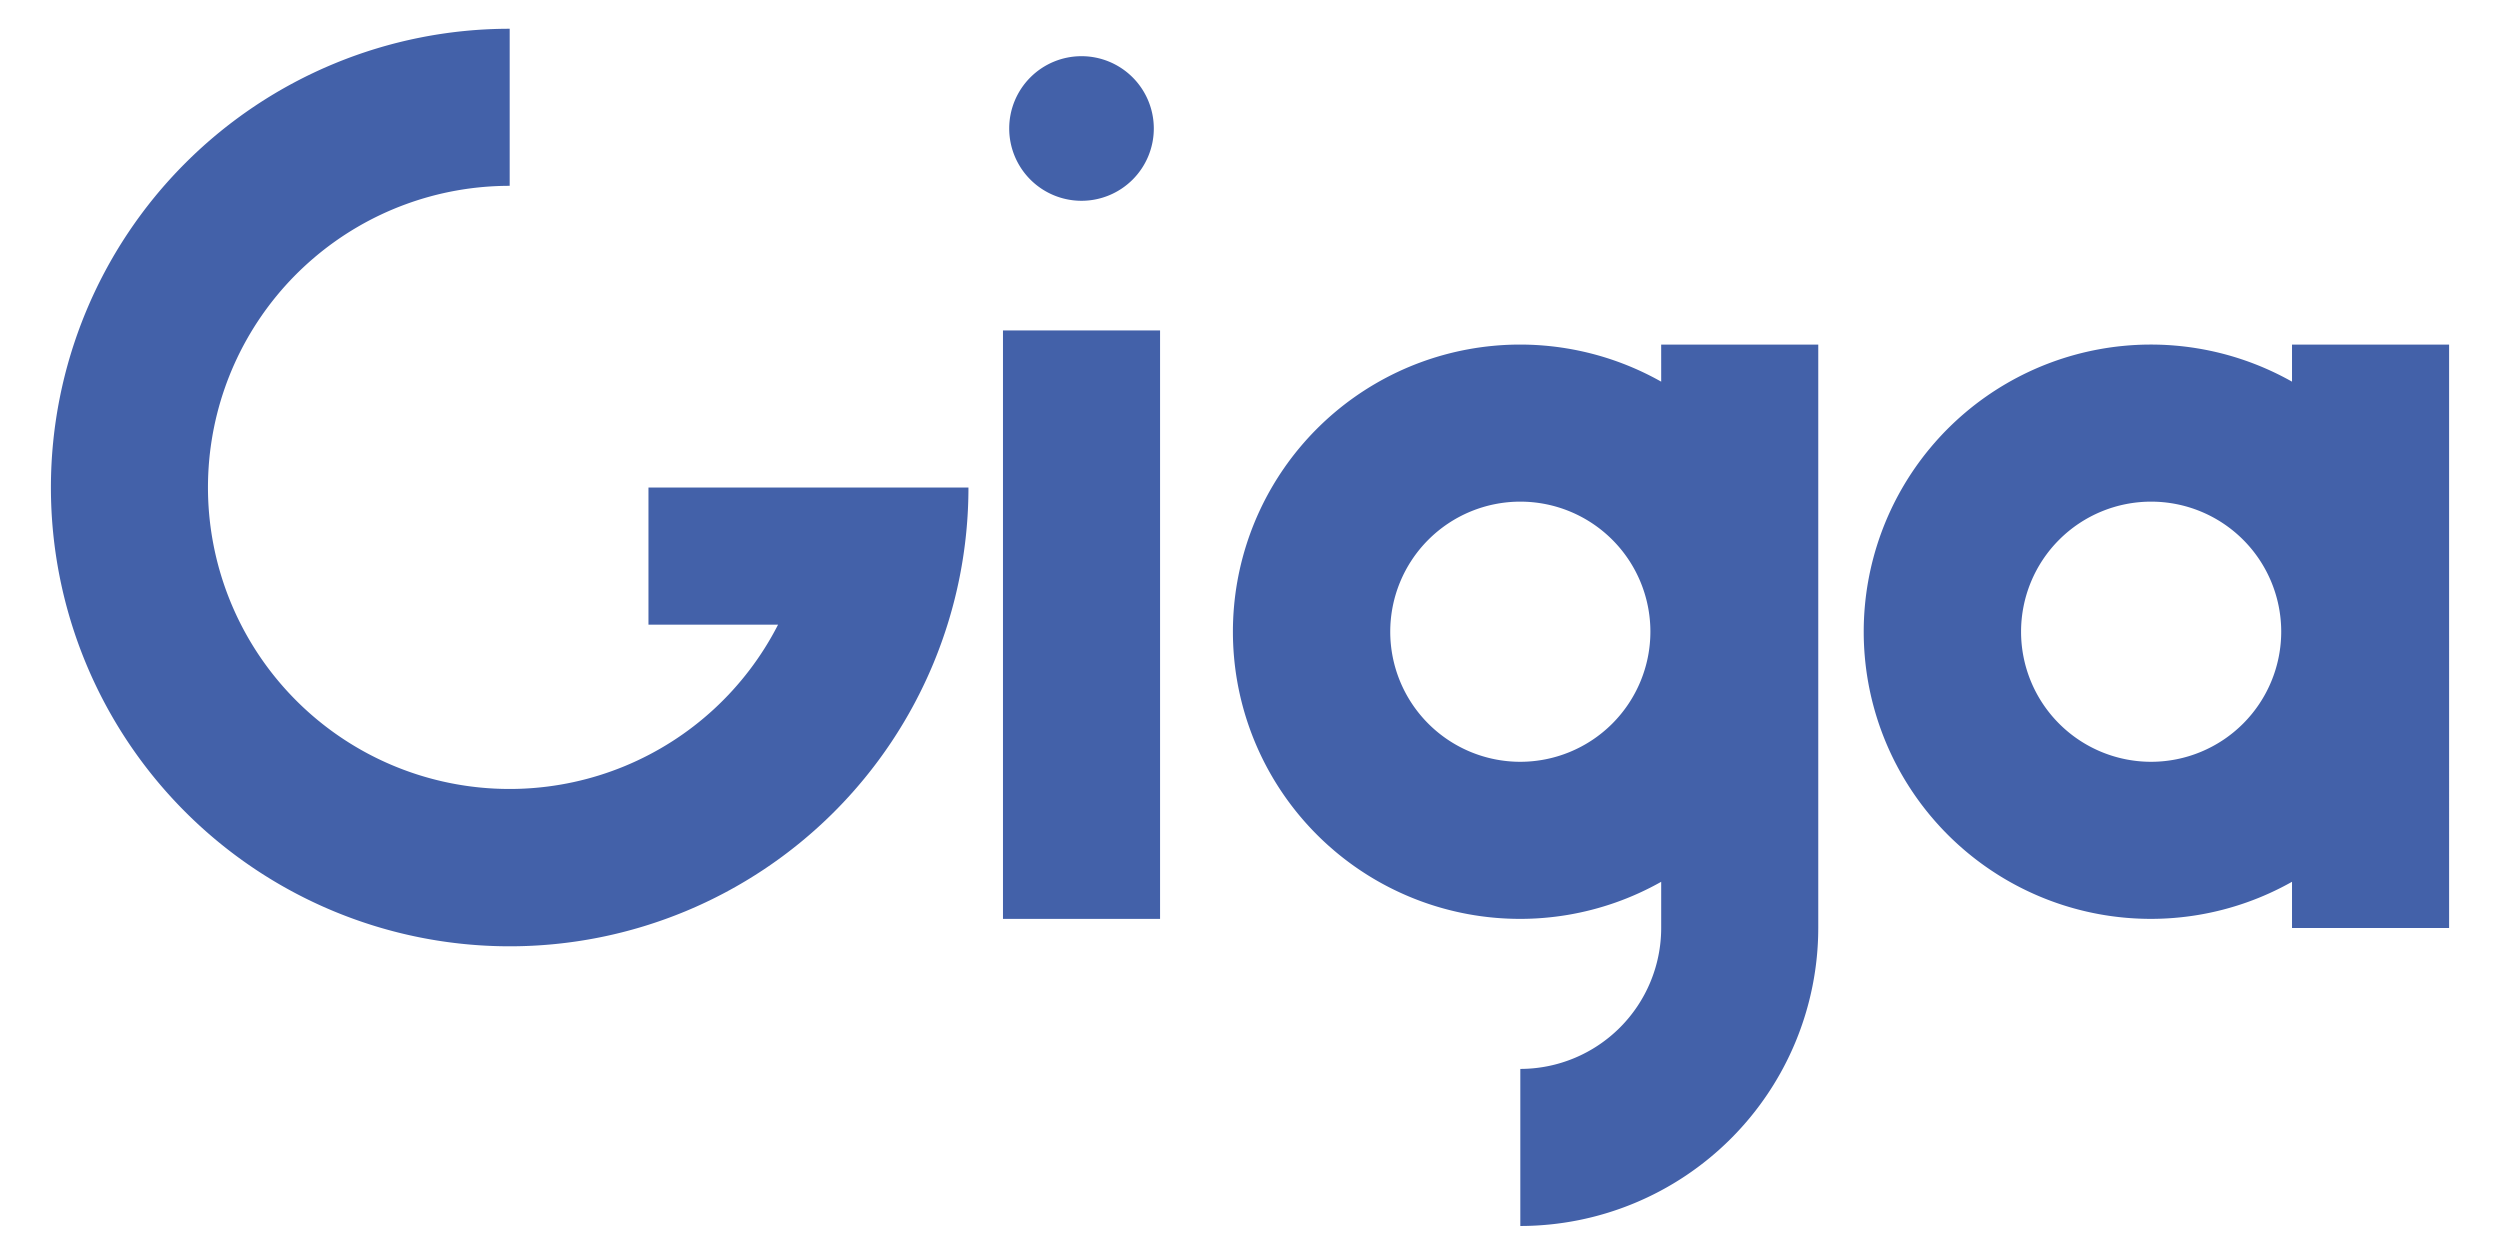 <svg id="Layer_1" data-name="Layer 1" xmlns="http://www.w3.org/2000/svg" viewBox="0 0 155.852 78.222"><defs><style>.cls-1{fill:#4361a9;}</style></defs><rect class="cls-1" x="62.526" y="20.6" width="9.793" height="36.684"/><path class="cls-1" d="M57.162,30.393H40.426v8.549h8.079A18.8,18.8,0,1,1,31.774,11.585V1.793A28.6,28.6,0,1,0,60.374,30.393H57.162Z"/><path class="cls-1" d="M103.56,23.793a17.901,17.901,0,1,0,0,31.179v2.882a8.793,8.793,0,0,1-8.782,8.783V76.429a18.597,18.597,0,0,0,18.574-18.576V21.481h-9.793ZM94.778,47.491a8.109,8.109,0,1,1,8.109-8.109A8.118,8.118,0,0,1,94.778,47.491Z"/><path class="cls-1" d="M142.886,21.481v2.312a17.901,17.901,0,1,0,0,31.178v2.882h9.793V21.481Zm-8.782,26.01a8.109,8.109,0,1,1,8.109-8.109A8.118,8.118,0,0,1,134.103,47.491Z"/><path class="cls-1" d="M67.422,12.517A4.507,4.507,0,1,0,62.915,8.01,4.507,4.507,0,0,0,67.422,12.517Z"/></svg>